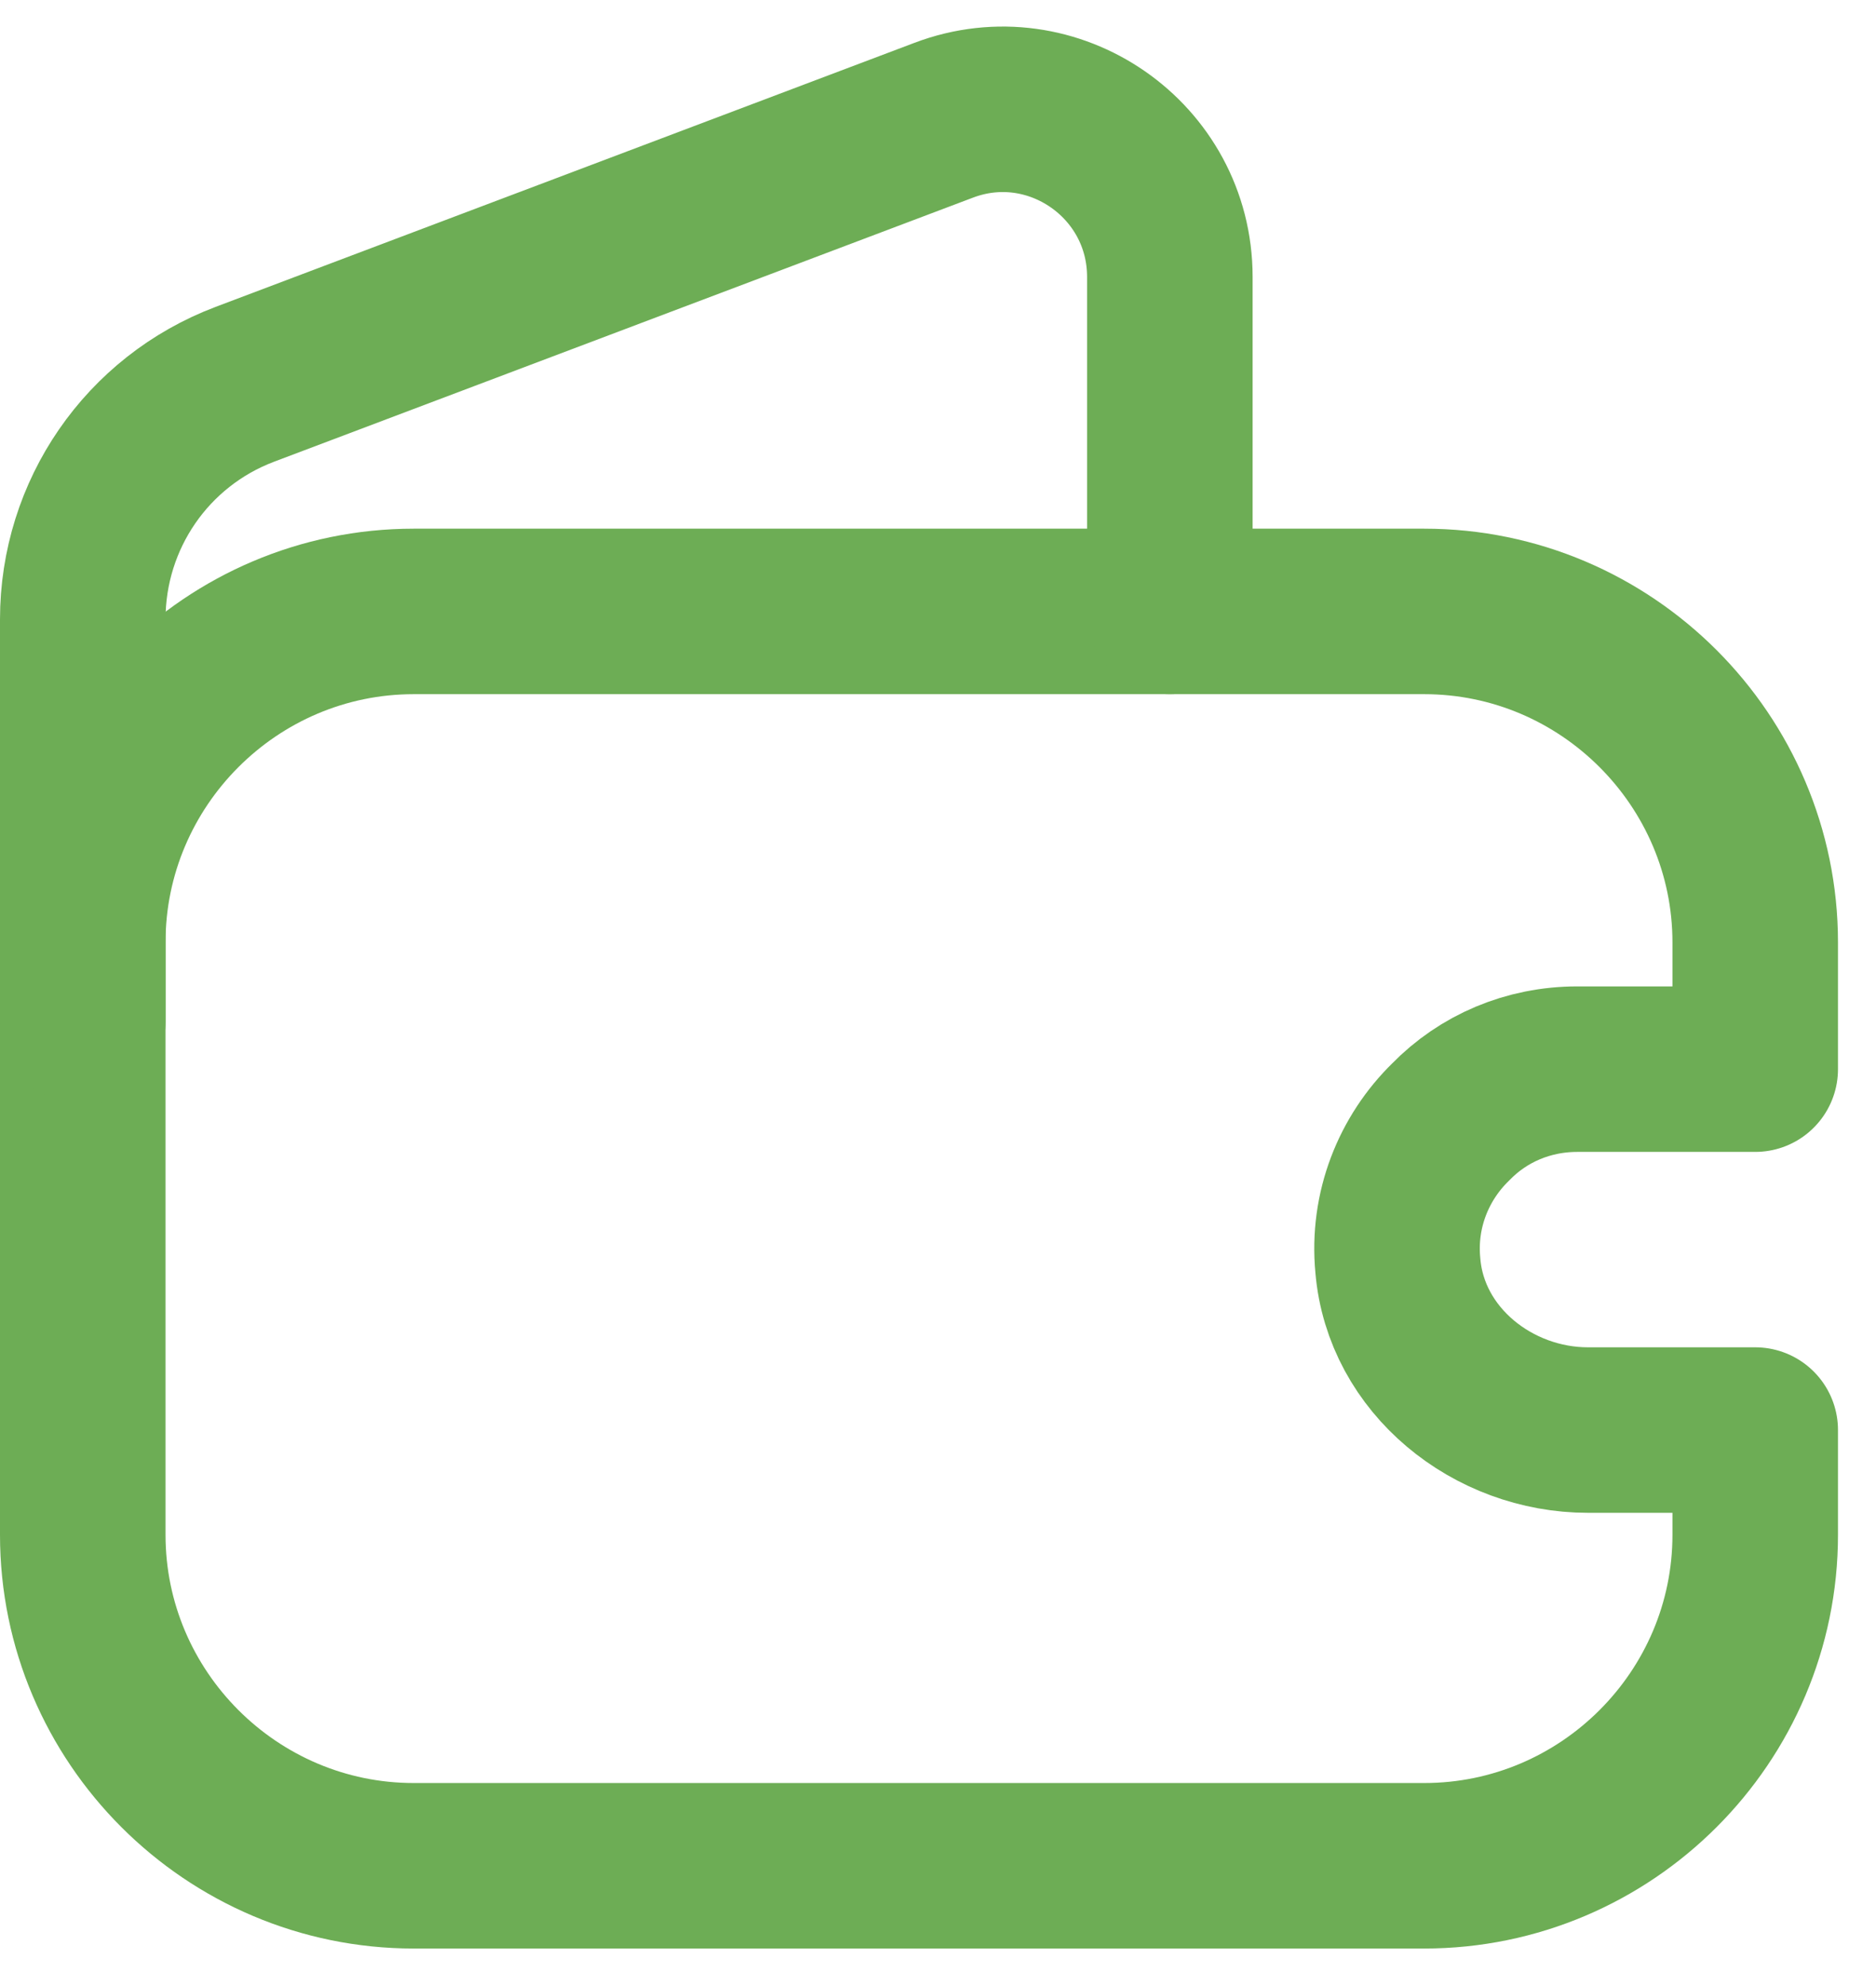 <svg width="34" height="36" viewBox="0 0 34 36" fill="none" xmlns="http://www.w3.org/2000/svg">
<path d="M26.291 20.338C25.621 20.992 25.238 21.933 25.334 22.938C25.477 24.662 27.057 25.922 28.78 25.922H31.811V27.821C31.811 31.124 29.115 33.82 25.812 33.82H7.498C4.196 33.82 1.5 31.124 1.5 27.821V17.083C1.5 13.78 4.196 11.083 7.498 11.083H25.812C29.115 11.083 31.811 13.78 31.811 17.083V19.38H28.588C27.695 19.38 26.881 19.731 26.291 20.338Z" stroke="#6DAD55" stroke-width="3" stroke-linecap="round" stroke-linejoin="round"/>
<path d="M1.5 18.519V11.227C1.5 9.328 2.665 7.637 4.435 6.967L17.102 2.18C19.08 1.43 21.202 2.898 21.202 5.02V11.083" stroke="#6DAD55" stroke-width="3" stroke-linecap="round" stroke-linejoin="round"/>
</svg>
